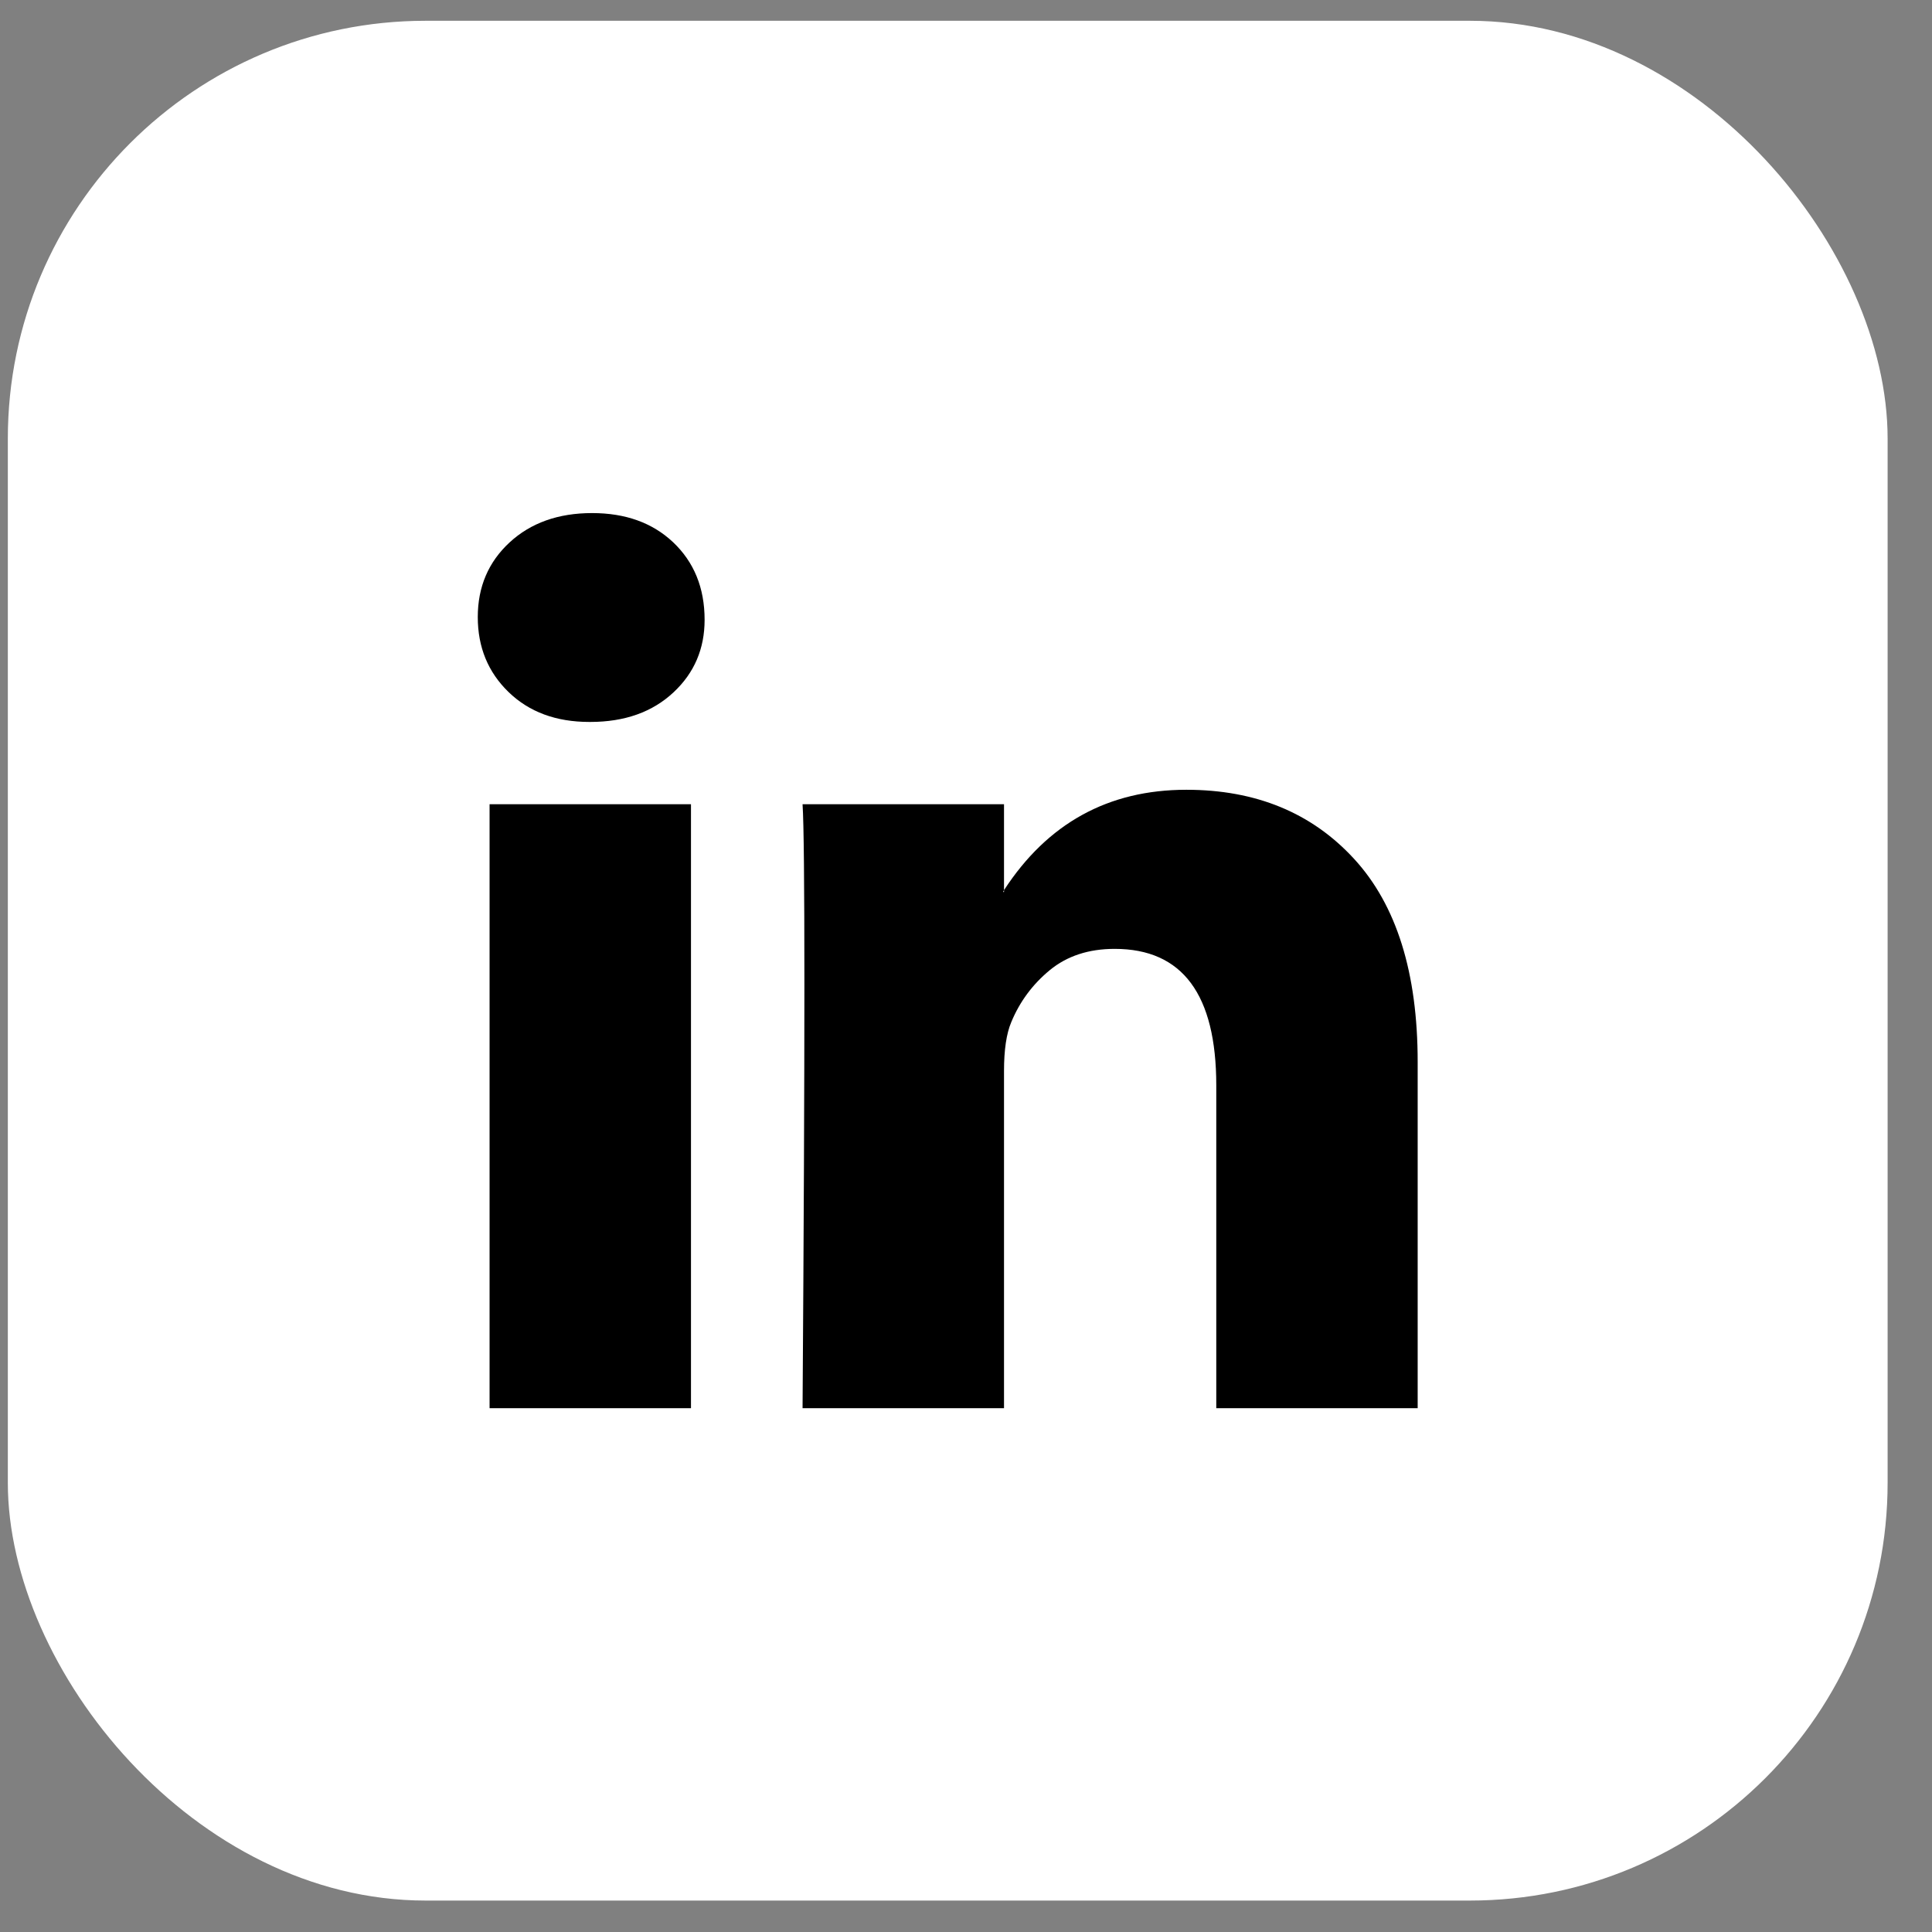 <svg width="37" height="37" viewBox="0 0 37 37" fill="none" xmlns="http://www.w3.org/2000/svg">
<rect x="0" y="0" width="37" height="37" fill="#808080" stroke="none"/>
<rect x="0.15" y="0.398" width="36" height="36" rx="8" fill="white"/>
<path d="M9.15 11.818C9.15 11.24 9.353 10.764 9.758 10.389C10.164 10.014 10.691 9.826 11.34 9.826C11.977 9.826 12.492 10.011 12.886 10.38C13.291 10.761 13.494 11.258 13.494 11.87C13.494 12.424 13.297 12.885 12.903 13.255C12.498 13.636 11.965 13.826 11.305 13.826H11.287C10.65 13.826 10.135 13.636 9.741 13.255C9.347 12.874 9.15 12.395 9.15 11.818ZM9.376 26.969V15.402H13.233V26.969H9.376ZM15.37 26.969H19.228V20.51C19.228 20.106 19.274 19.794 19.367 19.575C19.529 19.183 19.775 18.851 20.105 18.579C20.435 18.308 20.849 18.172 21.347 18.172C22.645 18.172 23.293 19.044 23.293 20.787V26.969H27.15V20.337C27.15 18.628 26.745 17.333 25.934 16.45C25.123 15.566 24.052 15.125 22.72 15.125C21.226 15.125 20.062 15.766 19.228 17.047V17.082H19.21L19.228 17.047V15.402H15.37C15.394 15.771 15.405 16.92 15.405 18.848C15.405 20.776 15.394 23.483 15.37 26.969Z" fill="black"/>
</svg>
